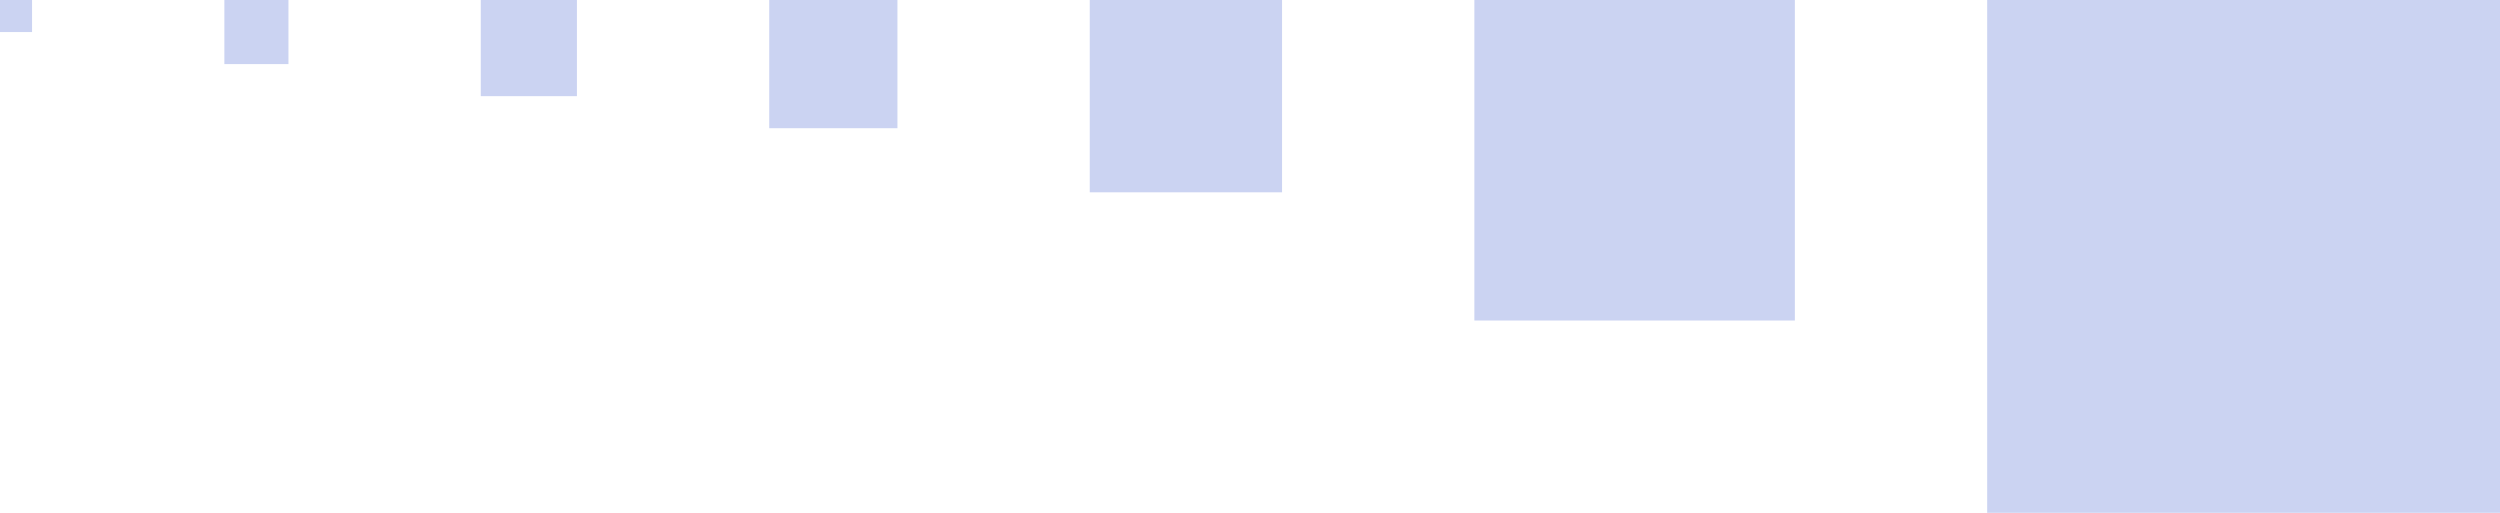 <svg width="312" height="64" viewBox="0 0 312 64" fill="none" xmlns="http://www.w3.org/2000/svg">
<rect width="4" height="4" fill="#CBD3F2"/>
<rect width="8" height="8" transform="translate(28)" fill="#CBD3F2"/>
<rect width="12" height="12" transform="translate(60)" fill="#CBD3F2"/>
<rect width="16" height="16" transform="translate(96)" fill="#CBD3F2"/>
<rect width="24" height="24" transform="translate(136)" fill="#CBD3F2"/>
<rect width="40" height="40" transform="translate(184)" fill="#CBD3F2"/>
<rect width="64" height="64" transform="translate(248)" fill="#CBD3F2"/>
</svg>
